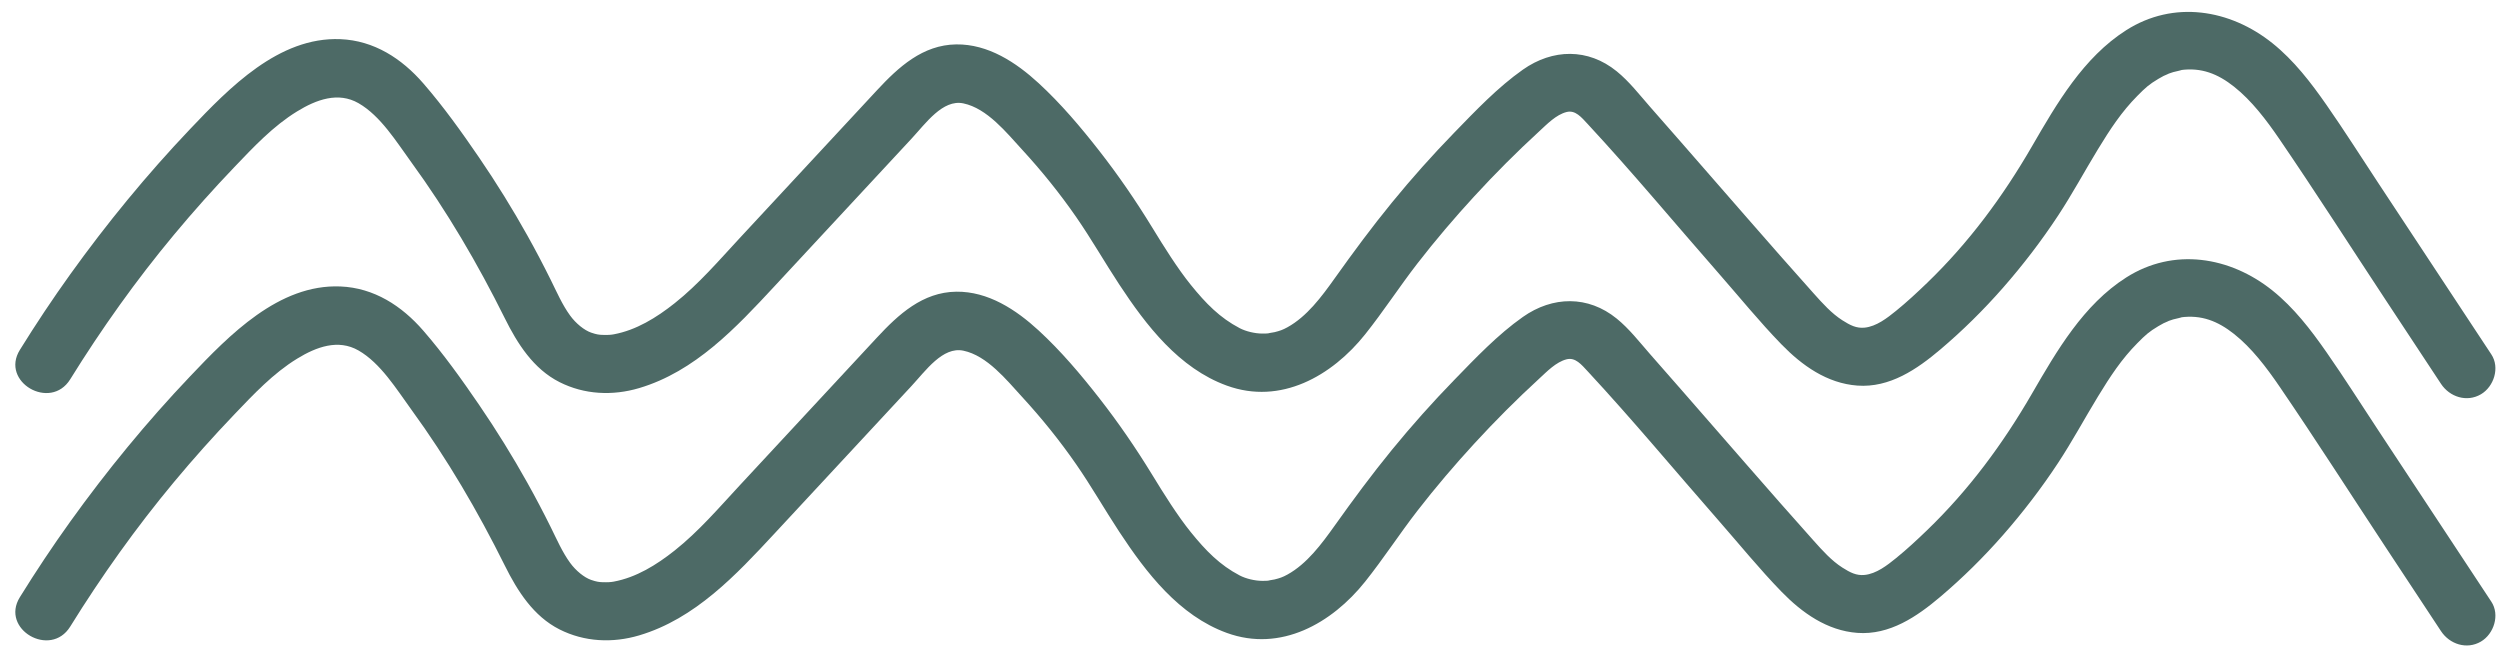 <?xml version="1.0" encoding="UTF-8" standalone="no"?><svg xmlns="http://www.w3.org/2000/svg" xmlns:xlink="http://www.w3.org/1999/xlink" fill="#000000" height="795.4" preserveAspectRatio="xMidYMid meet" version="1" viewBox="-18.5 -14.4 3019.8 795.4" width="3019.8" zoomAndPan="magnify"><g id="change1_1"><path d="M66.3,443.79c37.83-61.01,79.49-119.55,125.43-174.73c23.36-28.06,47.7-55.3,72.93-81.69 c23.29-24.35,46.79-49.47,75.71-67.21c23.32-14.31,49.63-23.97,74.15-9.94c26.77,15.32,46.05,46.99,63.81,71.38 c43.3,59.46,80.26,122.66,112.96,188.48c15.24,30.67,34.5,61.13,66.09,77.1c30.01,15.17,64.11,16.72,96.17,7.21 c67.49-20.03,116.97-72.93,163.32-122.85c55.28-59.54,110.56-119.07,165.84-178.61c16.93-18.23,37.52-47.63,62.39-42.46 c28.87,6.01,52.29,35.51,71.11,55.98c23.6,25.67,45.47,52.77,65.32,81.44c18.33,26.47,34.24,54.45,51.93,81.33 c32.63,49.58,72.2,101.2,129.94,122.19c65.1,23.68,126.89-11.6,167.05-61.93c22.1-27.7,41.38-57.51,63.08-85.53 c21.8-28.13,44.93-55.27,69-81.47c24.92-27.13,50.98-53.24,78.13-78.15c9.32-8.56,20.47-20.25,33.17-23.42 c10.57-2.64,17.79,6.23,25.68,14.74c54.21,58.43,105.35,120.06,157.9,180c25.13,28.67,49.37,58.57,75.95,85.92 c24.85,25.57,55.09,47.1,91.67,49.8c39,2.88,71.95-19.64,100.29-43.64c26.97-22.84,52.2-47.79,75.51-74.35 c24.15-27.53,46.57-56.79,66.71-87.38c17.13-26,31.85-53.43,48.05-79.99c14.91-24.46,28.52-45.27,47.78-64.71 c9.82-9.92,13.94-13.66,25.12-20.35c2.09-1.25,4.21-2.45,6.37-3.57c0,0,10.69-4.59,4.83-2.36c2.25-0.86,4.58-1.62,6.89-2.3 c1.27-0.38,14.08-3.16,8.67-2.4c25.43-3.56,45.31,4.56,64.84,20.01c21.19,16.77,39.05,40.3,54.59,63.05 c43.92,64.29,85.91,130,128.79,194.99c22.19,33.63,44.38,67.26,66.57,100.9c10.46,15.86,31.14,22.61,48.18,12.63 c15.76-9.22,23.15-32.24,12.63-48.18c-45.44-68.87-90.88-137.73-136.31-206.6c-20.83-31.57-41.1-63.6-62.73-94.63 c-18.9-27.13-39.5-53.99-65.47-74.76c-51.28-41-119.2-52.11-176.52-15.65c-51.69,32.88-83.89,88.54-113.83,140.25 c-35.2,60.78-76.11,116.25-126.79,165.1c-12.03,11.6-24.35,23.06-37.34,33.59c-10.78,8.74-23.81,18.96-38.13,20.38 c-9.83,0.97-17.41-2.92-26.79-8.9c-13.13-8.37-24.12-20.7-34.56-32.35c-53.97-60.26-106.71-121.67-160.03-182.5 c-12.65-14.43-25.3-28.86-37.95-43.29c-12.77-14.57-24.96-30.39-40.07-42.64c-34.58-28.05-77.31-27.32-113.35-1.94 c-30.45,21.45-57.05,49.54-82.93,76.16c-26.3,27.04-51.42,55.23-75.29,84.44c-24.15,29.55-46.79,60.18-68.91,91.26 c-15.99,22.47-33.71,46.34-57.27,59.31c-5.82,3.2-9.07,4.28-15.49,5.89c0.17-0.04-12.18,2-5.8,1.33c-3.06,0.32-6.14,0.39-9.22,0.37 c-8.85-0.07-19.49-2.56-27.11-6.53c-23.83-12.43-40.92-29.83-59.13-52.4c-16.11-19.96-32.29-45.89-46.61-69.3 c-19.62-32.06-40.72-62.84-63.87-92.47c-22.42-28.69-46.42-57.08-73.26-81.77c-27.26-25.08-61.06-47.33-99.53-46.82 c-40.57,0.53-69.78,27.45-95.75,55.4c-27.65,29.76-55.28,59.54-82.92,89.31c-27.64,29.77-55.28,59.54-82.92,89.31 c-25.15,27.08-49.45,55.54-78.51,78.6c-22.1,17.54-46.45,32.53-73.51,37.57c-3.52,0.66-6.93,0.94-14.12,0.69 c-3.49-0.12-6.71-0.45-13.36-2.76c-8.13-2.82-18.29-10.93-25.32-20.61c-9.5-13.08-16.13-28.41-23.27-42.82 c-8.97-18.1-18.37-35.99-28.22-53.63c-17.98-32.21-37.42-63.61-58.23-94.08c-21.07-30.83-43.13-61.71-67.62-89.93 c-26.05-30.02-59.5-51.7-100.13-53.37c-74.39-3.07-134.36,58.95-181.41,108.45c-52.37,55.1-100.72,114.03-145.03,175.78 c-21.29,29.67-41.5,60.09-60.74,91.12C-18.47,446.87,42.43,482.28,66.3,443.79L66.3,443.79z" fill="#4d6a66"/></g><g id="change1_2"><path d="M66.3,742.5c37.83-61.01,79.49-119.55,125.43-174.73c23.36-28.06,47.7-55.3,72.93-81.69 c23.29-24.35,46.79-49.47,75.71-67.21c23.32-14.31,49.63-23.97,74.15-9.94c26.77,15.32,46.05,46.99,63.81,71.38 c43.3,59.46,80.26,122.66,112.96,188.48c15.24,30.67,34.5,61.13,66.09,77.1c30.01,15.17,64.11,16.72,96.17,7.21 c67.49-20.03,116.97-72.93,163.32-122.85c55.28-59.54,110.56-119.07,165.84-178.61c16.93-18.23,37.52-47.63,62.39-42.46 c28.87,6.01,52.29,35.51,71.11,55.98c23.6,25.67,45.47,52.77,65.32,81.44c18.33,26.47,34.24,54.45,51.93,81.33 c32.63,49.58,72.2,101.2,129.94,122.19c65.1,23.68,126.89-11.6,167.05-61.93c22.1-27.7,41.38-57.51,63.08-85.53 c21.8-28.13,44.93-55.27,69-81.47c24.92-27.13,50.98-53.24,78.13-78.15c9.32-8.56,20.47-20.25,33.17-23.42 c10.57-2.64,17.79,6.23,25.68,14.74c54.21,58.43,105.35,120.06,157.9,180c25.13,28.67,49.37,58.57,75.95,85.92 c24.85,25.57,55.09,47.1,91.67,49.8c39,2.88,71.95-19.64,100.29-43.64c26.97-22.84,52.2-47.79,75.51-74.35 c24.15-27.53,46.57-56.79,66.71-87.38c17.13-26,31.85-53.43,48.05-79.99c14.91-24.46,28.52-45.27,47.78-64.71 c9.82-9.92,13.94-13.66,25.12-20.35c2.09-1.25,4.21-2.45,6.37-3.57c0,0,10.69-4.59,4.83-2.36c2.25-0.86,4.58-1.62,6.89-2.3 c1.27-0.38,14.08-3.16,8.67-2.4c25.43-3.56,45.31,4.56,64.84,20.01c21.19,16.77,39.05,40.3,54.59,63.05 c43.92,64.29,85.91,130,128.79,194.99c22.19,33.63,44.38,67.26,66.57,100.9c10.46,15.86,31.14,22.61,48.18,12.63 c15.76-9.22,23.15-32.24,12.63-48.18c-45.44-68.87-90.88-137.73-136.31-206.6c-20.83-31.57-41.1-63.6-62.73-94.63 c-18.9-27.13-39.5-53.99-65.47-74.76c-51.28-41-119.2-52.11-176.52-15.65c-51.69,32.88-83.89,88.54-113.83,140.25 c-35.2,60.78-76.11,116.25-126.79,165.1c-12.03,11.6-24.35,23.06-37.34,33.59c-10.78,8.74-23.81,18.96-38.13,20.38 c-9.83,0.97-17.41-2.92-26.79-8.9c-13.13-8.37-24.12-20.7-34.56-32.35c-53.97-60.26-106.71-121.67-160.03-182.5 c-12.65-14.43-25.3-28.86-37.95-43.29c-12.77-14.57-24.96-30.39-40.07-42.64c-34.58-28.05-77.31-27.32-113.35-1.94 c-30.45,21.45-57.05,49.54-82.93,76.16c-26.3,27.04-51.42,55.23-75.29,84.44c-24.15,29.55-46.79,60.18-68.91,91.26 c-15.99,22.47-33.71,46.34-57.27,59.31c-5.82,3.2-9.07,4.28-15.49,5.89c0.17-0.04-12.18,2-5.8,1.33c-3.06,0.32-6.14,0.39-9.22,0.37 c-8.85-0.07-19.49-2.56-27.11-6.53c-23.83-12.43-40.92-29.83-59.13-52.4c-16.11-19.96-32.29-45.89-46.61-69.3 c-19.62-32.06-40.72-62.84-63.87-92.47c-22.42-28.69-46.42-57.08-73.26-81.77c-27.26-25.08-61.06-47.33-99.53-46.82 c-40.57,0.53-69.78,27.45-95.75,55.4c-27.65,29.76-55.28,59.54-82.92,89.31c-27.64,29.77-55.28,59.54-82.92,89.31 c-25.15,27.08-49.45,55.54-78.51,78.6c-22.1,17.54-46.45,32.53-73.51,37.57c-3.52,0.66-6.93,0.94-14.12,0.69 c-3.49-0.12-6.71-0.45-13.36-2.76c-8.13-2.82-18.29-10.93-25.32-20.61c-9.5-13.08-16.13-28.41-23.27-42.82 c-8.97-18.1-18.37-35.99-28.22-53.63c-17.98-32.21-37.42-63.61-58.23-94.08c-21.07-30.83-43.13-61.71-67.62-89.93 c-26.05-30.02-59.5-51.7-100.13-53.37c-74.39-3.07-134.36,58.95-181.41,108.45c-52.37,55.1-100.72,114.03-145.03,175.78 c-21.29,29.67-41.5,60.09-60.74,91.12C-18.47,745.58,42.43,780.99,66.3,742.5L66.3,742.5z" fill="#4d6a66"/></g></svg>
